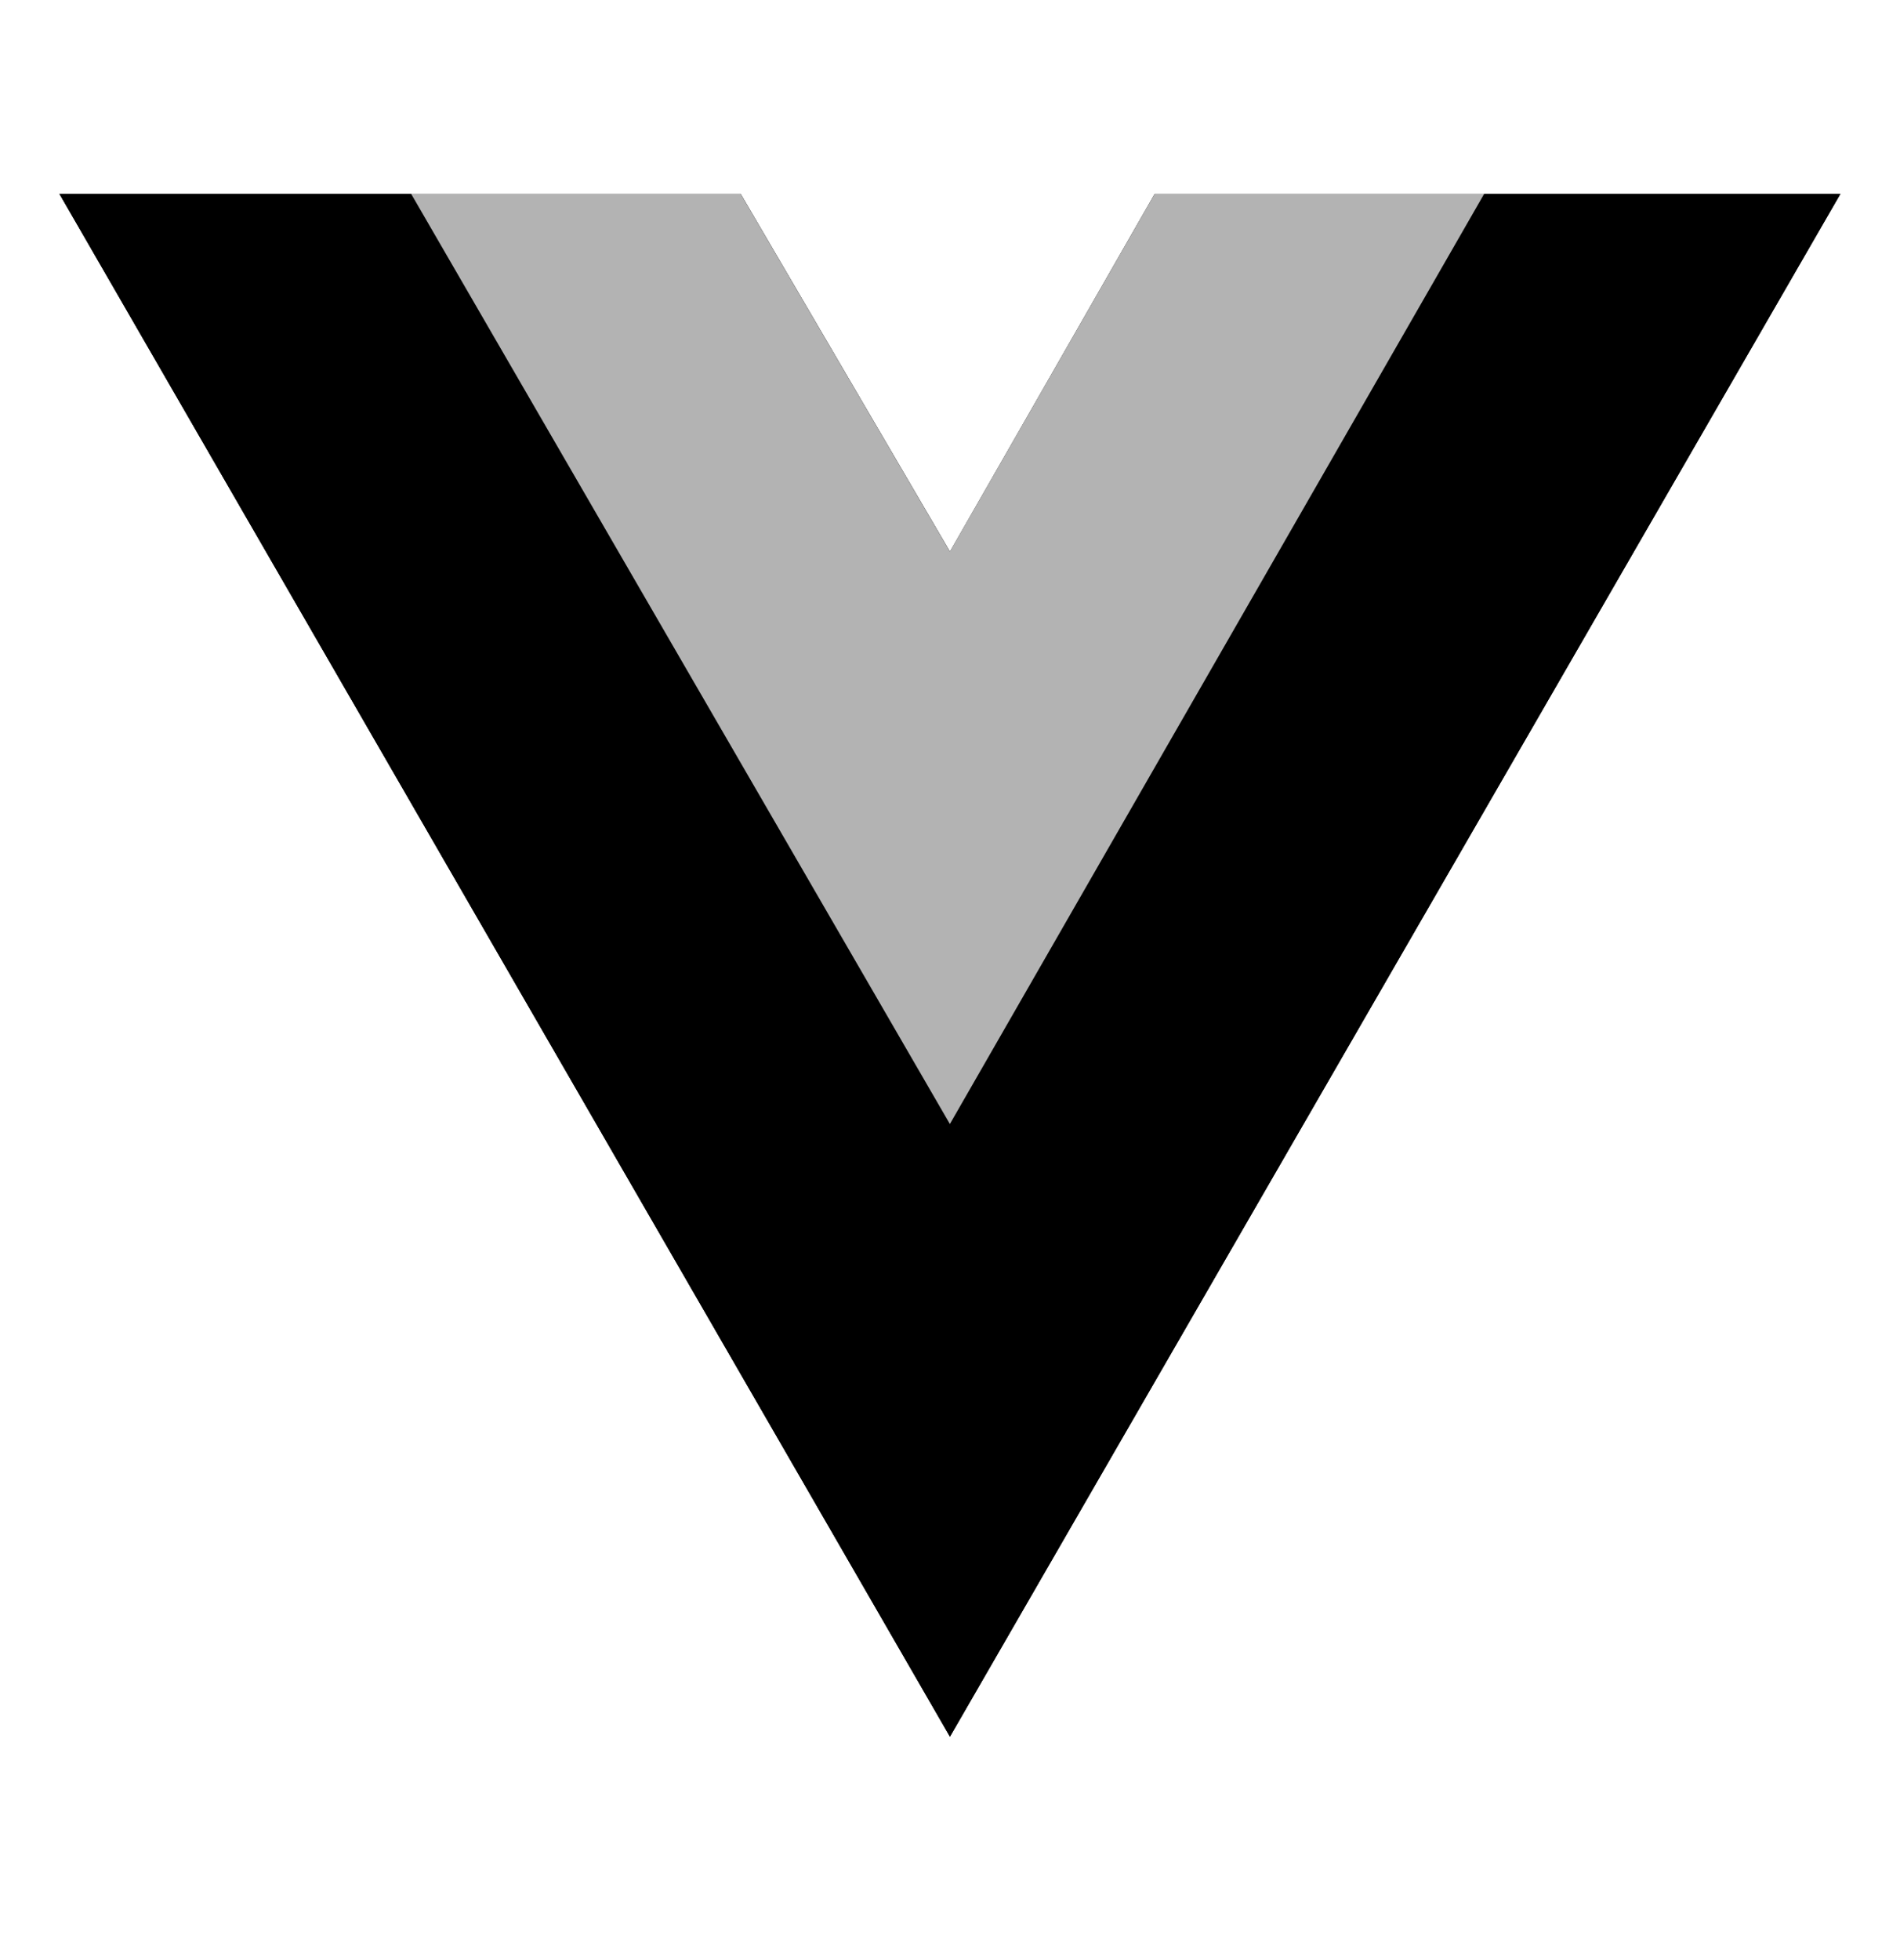 <?xml version="1.0" encoding="UTF-8"?> <svg xmlns="http://www.w3.org/2000/svg" width="32" height="33" viewBox="0 0 32 33" fill="none"><g clip-path="url(#clip0_717_3306)"><path d="M24.998 3.263H30.997L15.999 29.239L1 3.263H12.474L15.999 9.286L19.448 3.263H24.998Z" fill="black"></path><path d="M1 3.263L15.999 29.239L30.997 3.263H24.998L15.999 18.849L6.924 3.263H1Z" fill="black"></path><path d="M6.924 3.263L15.998 18.924L24.997 3.263H19.448L15.998 9.286L12.473 3.263H6.924Z" fill="#B3B3B3"></path></g><defs><clipPath id="clip0_717_3306"><rect width="30" height="26" fill="white" transform="translate(1 3.263)"></rect></clipPath></defs></svg> 
